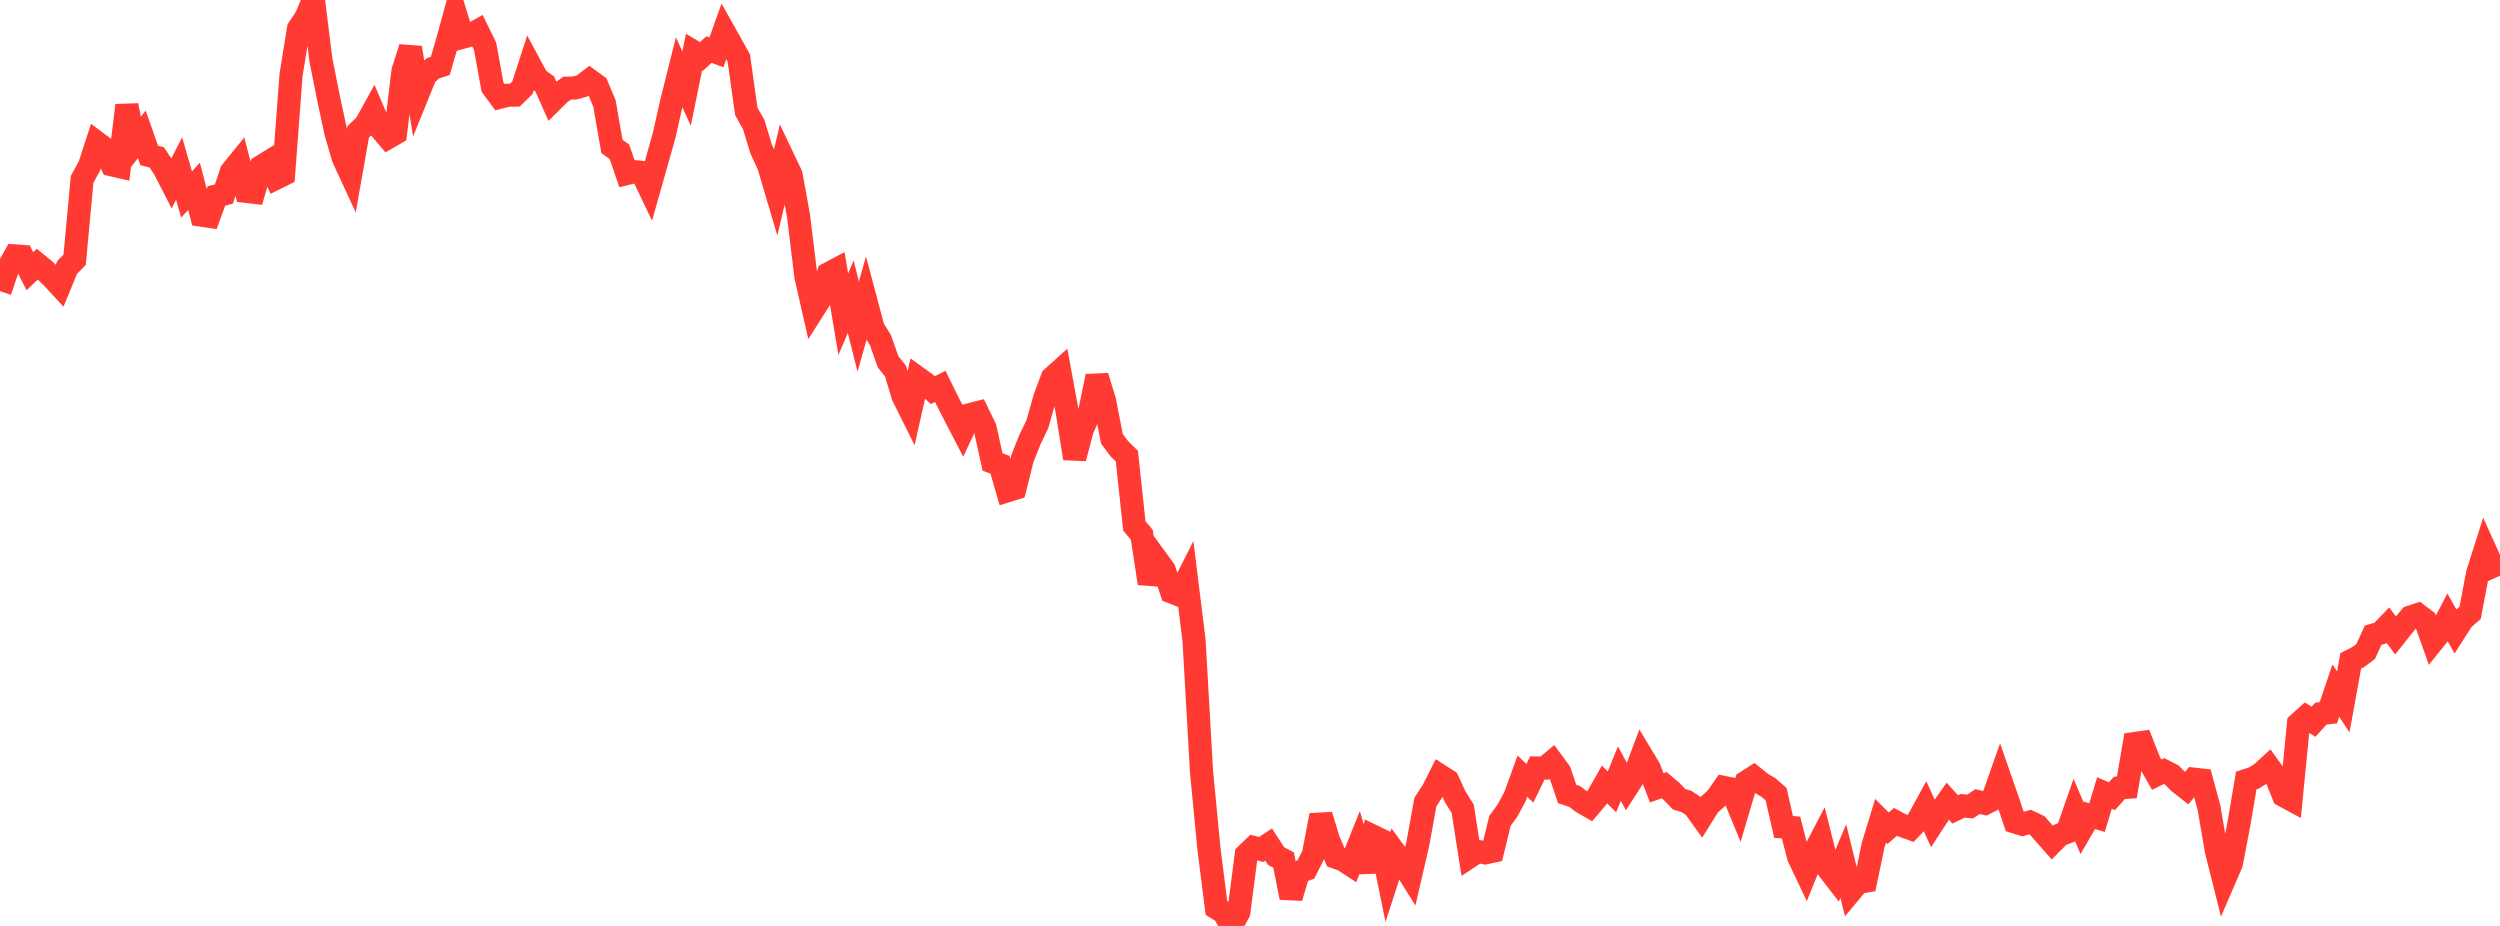 <?xml version="1.0" standalone="no"?>
<!DOCTYPE svg PUBLIC "-//W3C//DTD SVG 1.1//EN" "http://www.w3.org/Graphics/SVG/1.1/DTD/svg11.dtd">

<svg width="135" height="50" viewBox="0 0 135 50" preserveAspectRatio="none" 
  xmlns="http://www.w3.org/2000/svg"
  xmlns:xlink="http://www.w3.org/1999/xlink">


<polyline points="0.0, 15.719 0.403, 14.534 0.806, 13.822 1.209, 13.85 1.612, 14.644 2.015, 14.264 2.418, 14.594 2.821, 14.982 3.224, 15.42 3.627, 14.439 4.03, 14.028 4.433, 9.692 4.836, 8.945 5.239, 7.708 5.642, 8.01 6.045, 8.901 6.448, 8.993 6.851, 5.69 7.254, 7.772 7.657, 7.255 8.06, 8.397 8.463, 8.496 8.866, 9.103 9.269, 9.887 9.672, 9.102 10.075, 10.503 10.478, 10.061 10.881, 11.62 11.284, 11.68 11.687, 10.581 12.09, 10.479 12.493, 9.273 12.896, 8.777 13.299, 10.335 13.701, 10.381 14.104, 8.995 14.507, 8.746 14.91, 9.619 15.313, 9.419 15.716, 4.05 16.119, 1.548 16.522, 0.948 16.925, 0.0 17.328, 3.233 17.731, 5.255 18.134, 7.145 18.537, 8.53 18.94, 9.401 19.343, 7.119 19.746, 6.733 20.149, 6.003 20.552, 6.949 20.955, 7.426 21.358, 7.193 21.761, 3.841 22.164, 2.575 22.567, 5.068 22.97, 4.074 23.373, 3.69 23.776, 3.559 24.179, 2.169 24.582, 0.695 24.985, 2.007 25.388, 1.896 25.791, 1.672 26.194, 2.498 26.597, 4.706 27.0, 5.248 27.403, 5.144 27.806, 5.135 28.209, 4.742 28.612, 3.5 29.015, 4.248 29.418, 4.537 29.821, 5.447 30.224, 5.048 30.627, 4.761 31.03, 4.751 31.433, 4.642 31.836, 4.333 32.239, 4.625 32.642, 5.594 33.045, 7.909 33.448, 8.193 33.851, 9.368 34.254, 9.27 34.657, 9.308 35.06, 10.153 35.463, 8.731 35.866, 7.305 36.269, 5.509 36.672, 3.898 37.075, 4.783 37.478, 2.808 37.881, 3.048 38.284, 2.678 38.687, 2.827 39.09, 1.695 39.493, 2.411 39.896, 3.138 40.299, 6.012 40.701, 6.727 41.104, 8.055 41.507, 8.929 41.91, 10.292 42.313, 8.593 42.716, 9.441 43.119, 11.647 43.522, 14.951 43.925, 16.711 44.328, 16.075 44.731, 14.785 45.134, 14.572 45.537, 16.964 45.94, 16.022 46.343, 17.641 46.746, 16.21 47.149, 17.723 47.552, 18.385 47.955, 19.535 48.358, 20.042 48.761, 21.384 49.164, 22.193 49.567, 20.411 49.97, 20.7 50.373, 21.068 50.776, 20.865 51.179, 21.684 51.582, 22.476 51.985, 23.252 52.388, 22.39 52.791, 22.287 53.194, 23.116 53.597, 24.949 54.0, 25.095 54.403, 26.498 54.806, 26.373 55.209, 24.763 55.612, 23.746 56.015, 22.913 56.418, 21.484 56.821, 20.404 57.224, 20.041 57.627, 22.223 58.03, 24.749 58.433, 23.219 58.836, 22.276 59.239, 20.32 59.642, 21.635 60.045, 23.697 60.448, 24.235 60.851, 24.632 61.254, 28.398 61.657, 28.879 62.06, 31.499 62.463, 30.222 62.866, 30.775 63.269, 31.968 63.672, 32.125 64.075, 31.329 64.478, 34.576 64.881, 41.658 65.284, 45.838 65.687, 49.029 66.09, 49.278 66.493, 50.0 66.896, 49.254 67.299, 46.155 67.701, 45.769 68.104, 45.872 68.507, 45.606 68.91, 46.229 69.313, 46.441 69.716, 48.471 70.119, 47.103 70.522, 46.947 70.925, 46.145 71.328, 44.023 71.731, 45.344 72.134, 46.293 72.537, 46.435 72.94, 46.699 73.343, 45.694 73.746, 47.048 74.149, 45.16 74.552, 45.356 74.955, 47.334 75.358, 46.088 75.761, 46.64 76.164, 47.286 76.567, 45.539 76.97, 43.312 77.373, 42.695 77.776, 41.895 78.179, 42.153 78.582, 43.031 78.985, 43.674 79.388, 46.241 79.791, 45.973 80.194, 46.054 80.597, 45.969 81.0, 44.324 81.403, 43.768 81.806, 43.025 82.209, 41.912 82.612, 42.297 83.015, 41.473 83.418, 41.475 83.821, 41.138 84.224, 41.687 84.627, 42.875 85.03, 43.009 85.433, 43.314 85.836, 43.547 86.239, 43.068 86.642, 42.361 87.045, 42.76 87.448, 41.771 87.851, 42.523 88.254, 41.898 88.657, 40.821 89.06, 41.492 89.463, 42.541 89.866, 42.399 90.269, 42.741 90.672, 43.159 91.075, 43.279 91.478, 43.551 91.881, 44.112 92.284, 43.468 92.687, 43.105 93.09, 42.524 93.493, 42.605 93.896, 43.585 94.299, 42.226 94.701, 41.969 95.104, 42.294 95.507, 42.534 95.91, 42.887 96.313, 44.656 96.716, 44.686 97.119, 46.259 97.522, 47.108 97.925, 46.112 98.328, 45.337 98.731, 46.932 99.134, 47.454 99.537, 46.494 99.94, 48.131 100.343, 47.647 100.746, 47.58 101.149, 45.641 101.552, 44.32 101.955, 44.725 102.358, 44.381 102.761, 44.593 103.164, 44.738 103.567, 44.315 103.97, 43.576 104.373, 44.455 104.776, 43.835 105.179, 43.263 105.582, 43.708 105.985, 43.514 106.388, 43.552 106.791, 43.286 107.194, 43.382 107.597, 43.175 108.0, 42.03 108.403, 43.189 108.806, 44.384 109.209, 44.512 109.612, 44.392 110.015, 44.58 110.418, 45.04 110.821, 45.498 111.224, 45.092 111.627, 44.936 112.03, 43.784 112.433, 44.727 112.836, 44.031 113.239, 44.15 113.642, 42.821 114.045, 42.995 114.448, 42.547 114.851, 42.515 115.254, 40.154 115.657, 40.096 116.06, 41.125 116.463, 41.833 116.866, 41.637 117.269, 41.843 117.672, 42.247 118.075, 42.566 118.478, 42.077 118.881, 42.122 119.284, 43.609 119.687, 45.953 120.09, 47.557 120.493, 46.625 120.896, 44.51 121.299, 42.146 121.701, 42.014 122.104, 41.77 122.507, 41.401 122.91, 41.961 123.313, 42.96 123.716, 43.177 124.119, 39.077 124.522, 38.715 124.925, 38.977 125.328, 38.535 125.731, 38.487 126.134, 37.292 126.537, 37.903 126.94, 35.685 127.343, 35.481 127.746, 35.182 128.149, 34.3 128.552, 34.182 128.955, 33.765 129.358, 34.312 129.761, 33.804 130.164, 33.322 130.567, 33.19 130.97, 33.499 131.373, 34.636 131.776, 34.134 132.179, 33.359 132.582, 34.075 132.985, 33.447 133.388, 33.094 133.791, 30.964 134.194, 29.696 134.597, 30.586 135.0, 30.403" fill="none" stroke="#ff3a33" stroke-width="1.25"/>

</svg>